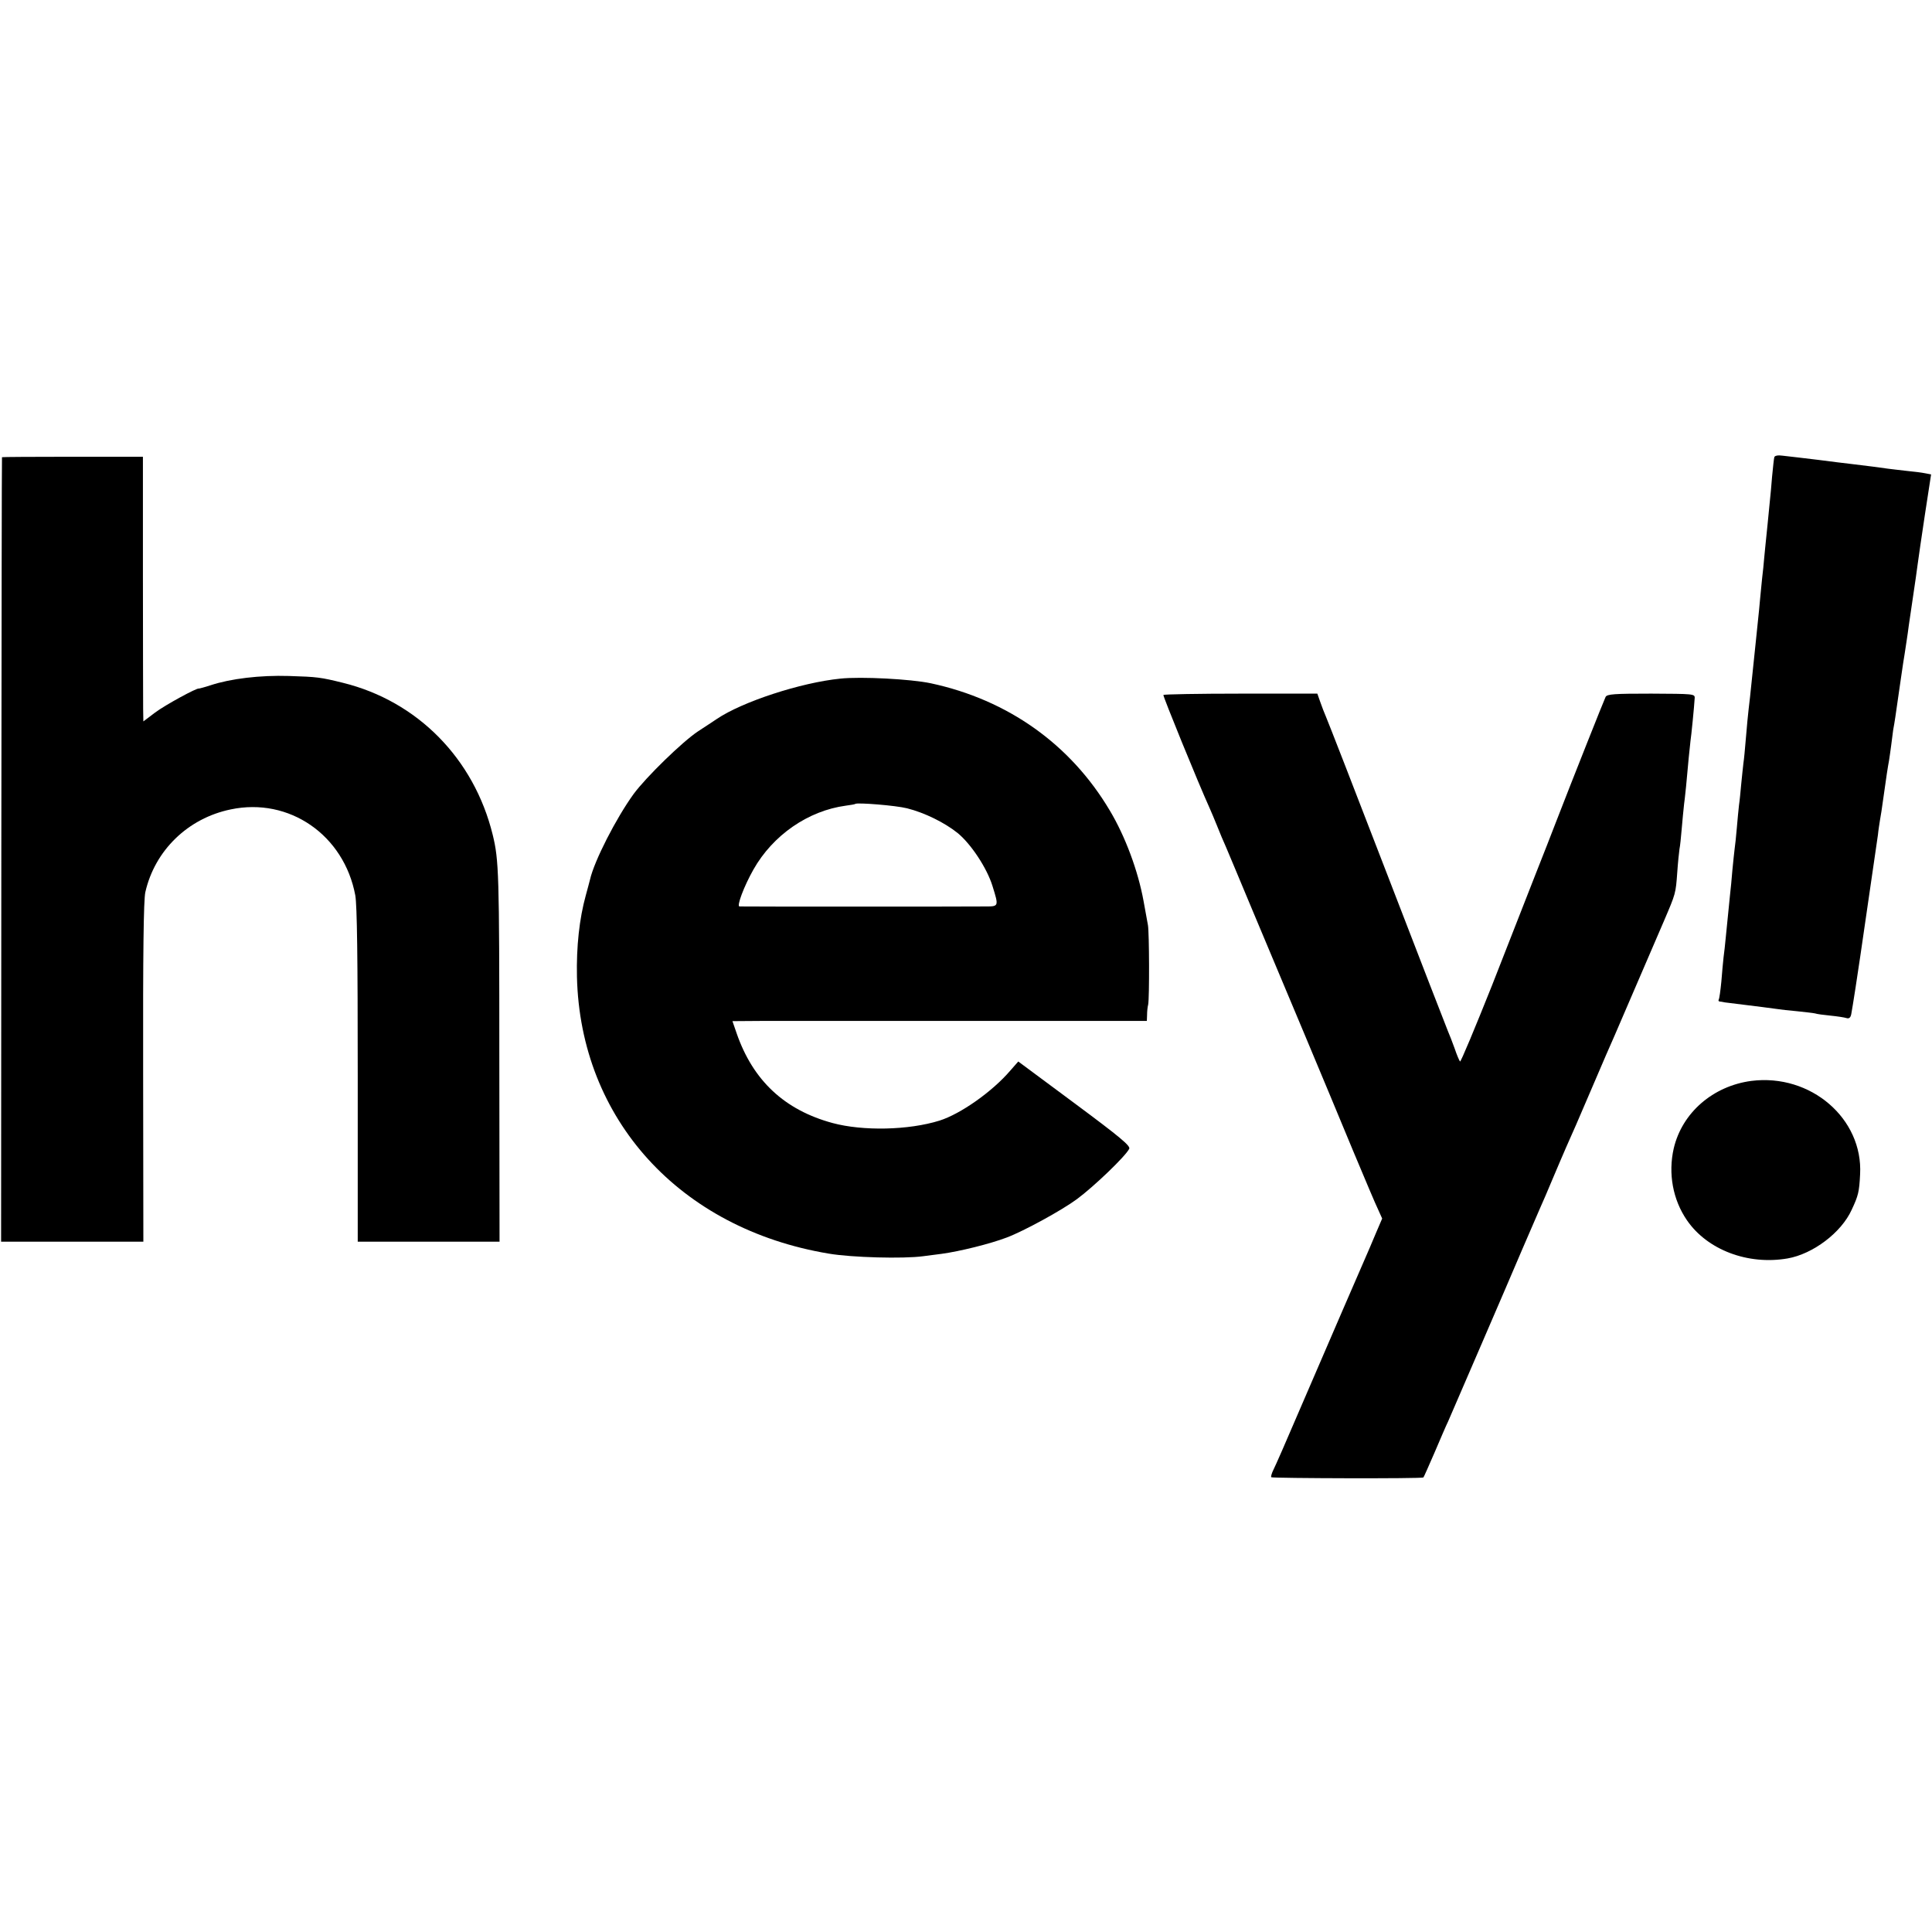<?xml version="1.0" standalone="no"?>
<!DOCTYPE svg PUBLIC "-//W3C//DTD SVG 20010904//EN"
 "http://www.w3.org/TR/2001/REC-SVG-20010904/DTD/svg10.dtd">
<svg version="1.0" xmlns="http://www.w3.org/2000/svg"
 width="876pt" height="876pt" viewBox="0 0 876 876"
 preserveAspectRatio="xMidYMid meet">
<g transform="translate(0,876) scale(0.1,-0.1)"
fill="#000000" stroke="none">
<path d="M8045 6687 c-2 -7 -6 -46 -10 -87 -3 -41 -8 -91 -10 -110 -5 -55 -16
-161 -21 -210 -2 -25 -7 -67 -9 -95 -3 -27 -8 -70 -10 -95 -2 -25 -7 -67 -9
-95 -3 -27 -10 -97 -16 -155 -13 -127 -20 -194 -25 -240 -10 -83 -15 -139 -20
-200 -3 -36 -7 -81 -10 -100 -2 -19 -7 -62 -10 -95 -3 -33 -7 -76 -10 -95 -2
-19 -7 -66 -10 -105 -3 -38 -8 -81 -10 -95 -2 -14 -6 -56 -10 -95 -3 -38 -8
-90 -11 -115 -7 -69 -13 -129 -19 -190 -3 -30 -7 -71 -10 -90 -2 -19 -7 -69
-10 -110 -4 -41 -9 -78 -12 -82 -2 -5 -1 -8 4 -9 4 0 15 -2 24 -4 14 -2 38 -5
169 -21 25 -3 55 -7 68 -9 13 -2 53 -7 90 -10 37 -4 74 -8 82 -10 8 -3 40 -7
70 -10 30 -3 63 -8 72 -11 12 -4 19 2 22 18 5 25 32 199 41 263 3 22 21 146
40 275 19 129 37 253 40 275 2 22 7 51 9 65 3 14 10 61 16 105 14 100 19 133
25 165 2 14 7 45 10 70 3 25 7 56 9 70 3 14 7 41 10 60 15 103 37 259 42 285
6 41 13 82 19 130 3 22 12 83 20 136 8 53 17 116 20 140 3 24 18 126 33 226
l28 182 -26 5 c-14 3 -52 8 -85 11 -33 4 -71 8 -85 10 -26 4 -103 14 -155 20
-16 2 -50 6 -75 9 -54 7 -109 14 -170 21 -25 3 -60 7 -78 9 -20 3 -35 0 -37
-7z"/>
<path d="M9 6687 c-1 -1 -2 -802 -3 -1779 l-1 -1778 322 0 323 0 -1 768 c-1
541 2 782 10 817 43 189 193 335 387 375 265 56 514 -116 565 -390 8 -47 11
-277 11 -817 l0 -753 322 0 321 0 -1 838 c0 832 -2 892 -30 1007 -85 346 -342
606 -679 689 -101 25 -116 27 -245 31 -131 4 -264 -12 -355 -42 -27 -9 -51
-15 -53 -15 -7 5 -154 -75 -199 -109 l-53 -40 -1 58 c0 32 -1 302 -1 600 l0
542 -319 0 c-175 0 -320 -1 -320 -2z"/>
<path d="M3810 5683 c-179 -18 -445 -105 -560 -183 -14 -9 -52 -35 -85 -56
-71 -47 -236 -208 -292 -284 -79 -109 -179 -304 -198 -389 -2 -9 -11 -41 -19
-71 -29 -105 -43 -232 -40 -369 15 -646 466 -1142 1141 -1255 105 -18 339 -24
428 -12 22 3 60 8 85 11 81 11 219 45 295 74 77 29 249 123 318 174 77 57 219
193 237 228 7 13 -41 53 -247 206 l-256 190 -36 -41 c-82 -96 -226 -197 -321
-227 -141 -44 -348 -48 -485 -11 -218 59 -361 193 -435 407 l-19 55 142 1 c78
0 501 0 940 0 l797 0 1 27 c0 15 2 36 5 47 6 31 5 326 -1 360 -3 17 -12 66
-20 110 -25 137 -83 293 -153 410 -178 300 -462 502 -812 577 -90 19 -315 31
-410 21z m303 -588 c79 -20 169 -64 229 -112 61 -50 133 -159 158 -240 29 -93
29 -93 -32 -93 -77 -1 -1101 -1 -1115 0 -14 0 20 91 63 167 88 156 248 267
419 290 22 3 41 6 43 8 8 7 184 -7 235 -20z"/>
<path d="M5275 5609 c-3 -4 157 -397 210 -514 7 -16 23 -53 34 -81 11 -28 29
-71 40 -95 10 -24 65 -154 121 -289 57 -135 161 -384 233 -555 71 -170 172
-411 223 -535 52 -124 102 -243 113 -265 l18 -40 -30 -70 c-16 -38 -37 -88
-47 -110 -18 -41 -174 -401 -253 -585 -124 -289 -150 -347 -163 -374 -8 -16
-12 -31 -10 -34 6 -5 685 -7 690 -1 2 2 25 54 51 114 26 61 53 124 61 140 22
51 273 631 336 780 33 77 69 160 80 185 11 25 38 86 58 135 21 50 49 115 62
145 14 30 65 147 113 260 48 113 96 223 106 245 17 39 139 323 224 520 53 124
53 123 60 220 3 44 8 91 10 105 3 14 7 54 10 90 3 36 8 88 11 115 4 28 7 64 9
80 7 82 18 192 20 206 3 16 17 157 19 194 1 19 -6 19 -197 20 -168 0 -200 -2
-207 -15 -7 -14 -147 -366 -226 -570 -18 -47 -59 -152 -92 -235 -32 -82 -121
-309 -197 -503 -77 -193 -142 -349 -145 -345 -4 5 -15 31 -24 58 -10 28 -24
64 -31 80 -7 17 -131 336 -275 710 -144 374 -269 695 -277 713 -8 18 -20 50
-27 70 l-13 37 -347 0 c-192 0 -349 -3 -351 -6z"/>
<path d="M7941 3859 c-174 -23 -314 -144 -352 -306 -26 -114 -4 -233 60 -326
92 -134 276 -204 456 -173 115 20 244 117 291 221 30 64 34 81 38 160 14 253
-224 458 -493 424z"/>
</g>
</svg>
